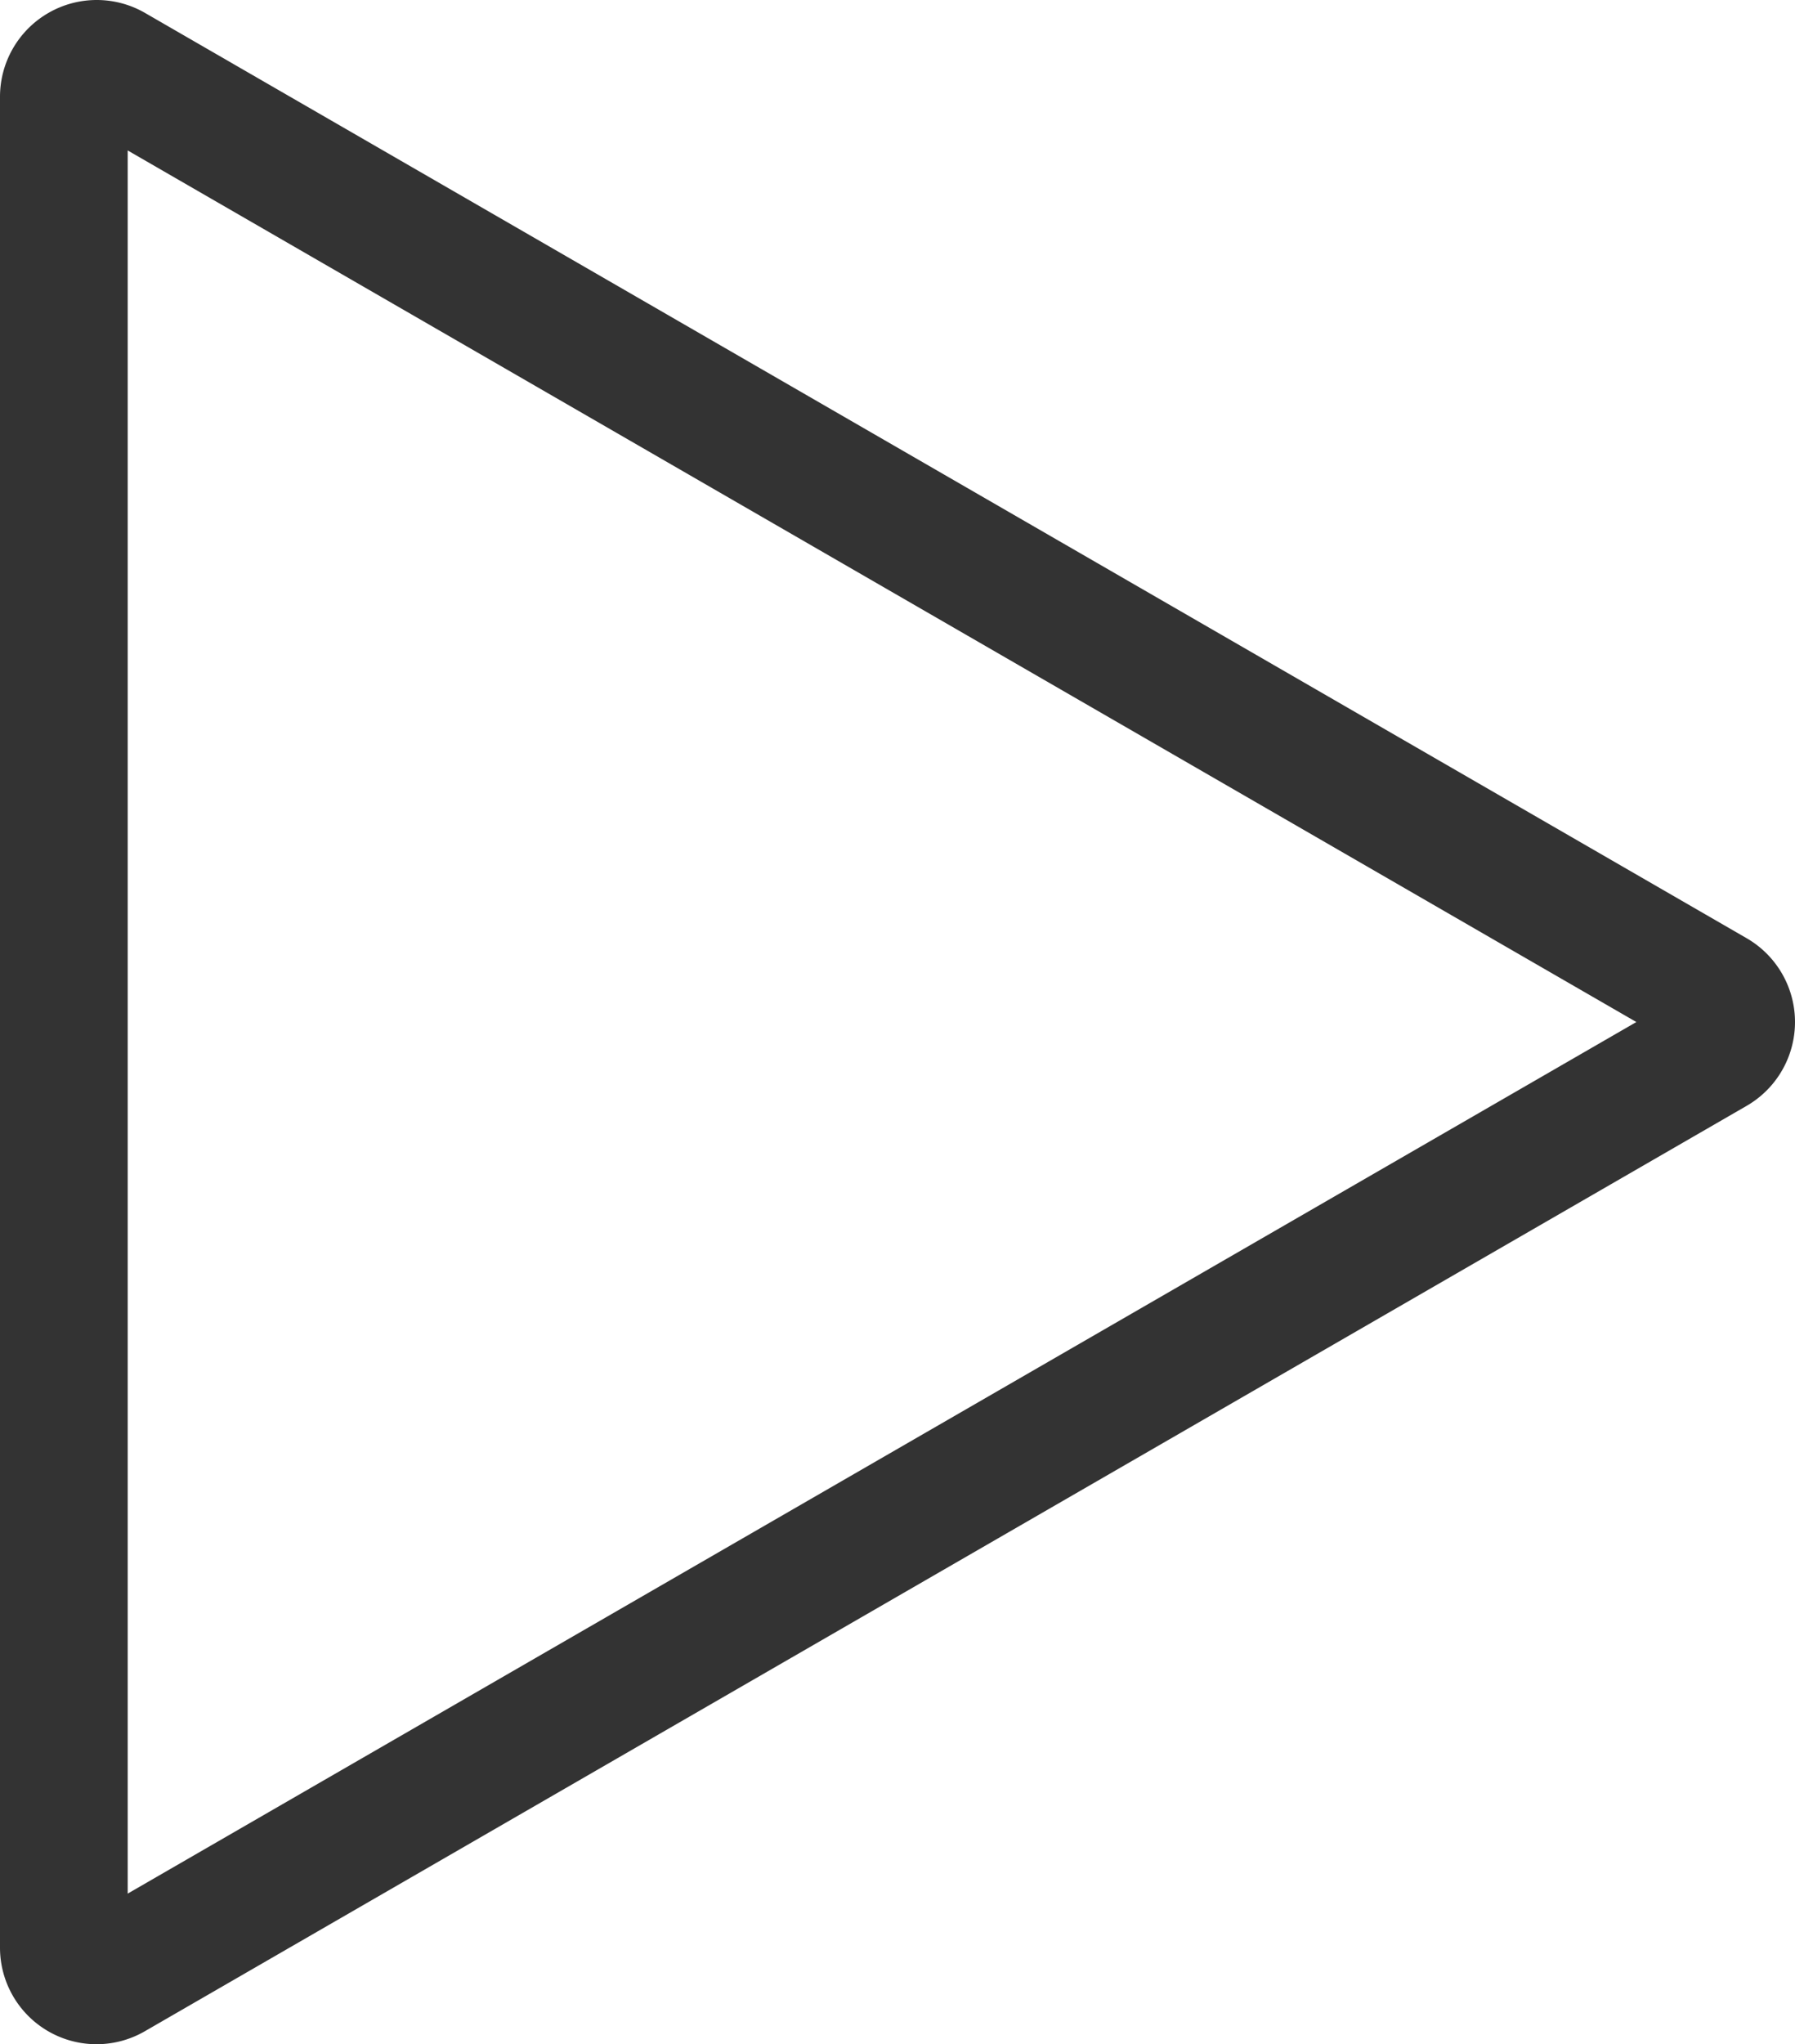 <?xml version="1.0" encoding="UTF-8"?> <svg xmlns="http://www.w3.org/2000/svg" viewBox="31.077 0.031 449.843 511.976"><g><path d="M468.8 235.008 67.436 3.278a24.24 24.24 0 0 0-36.359 20.993v463.458a24.189 24.189 0 0 0 36.36 20.993L468.8 276.992a24.239 24.239 0 0 0 0-41.984zM63.077 474.289V37.711L441.163 256z" fill="#333333" opacity="1" data-original="#000000"></path></g></svg> 